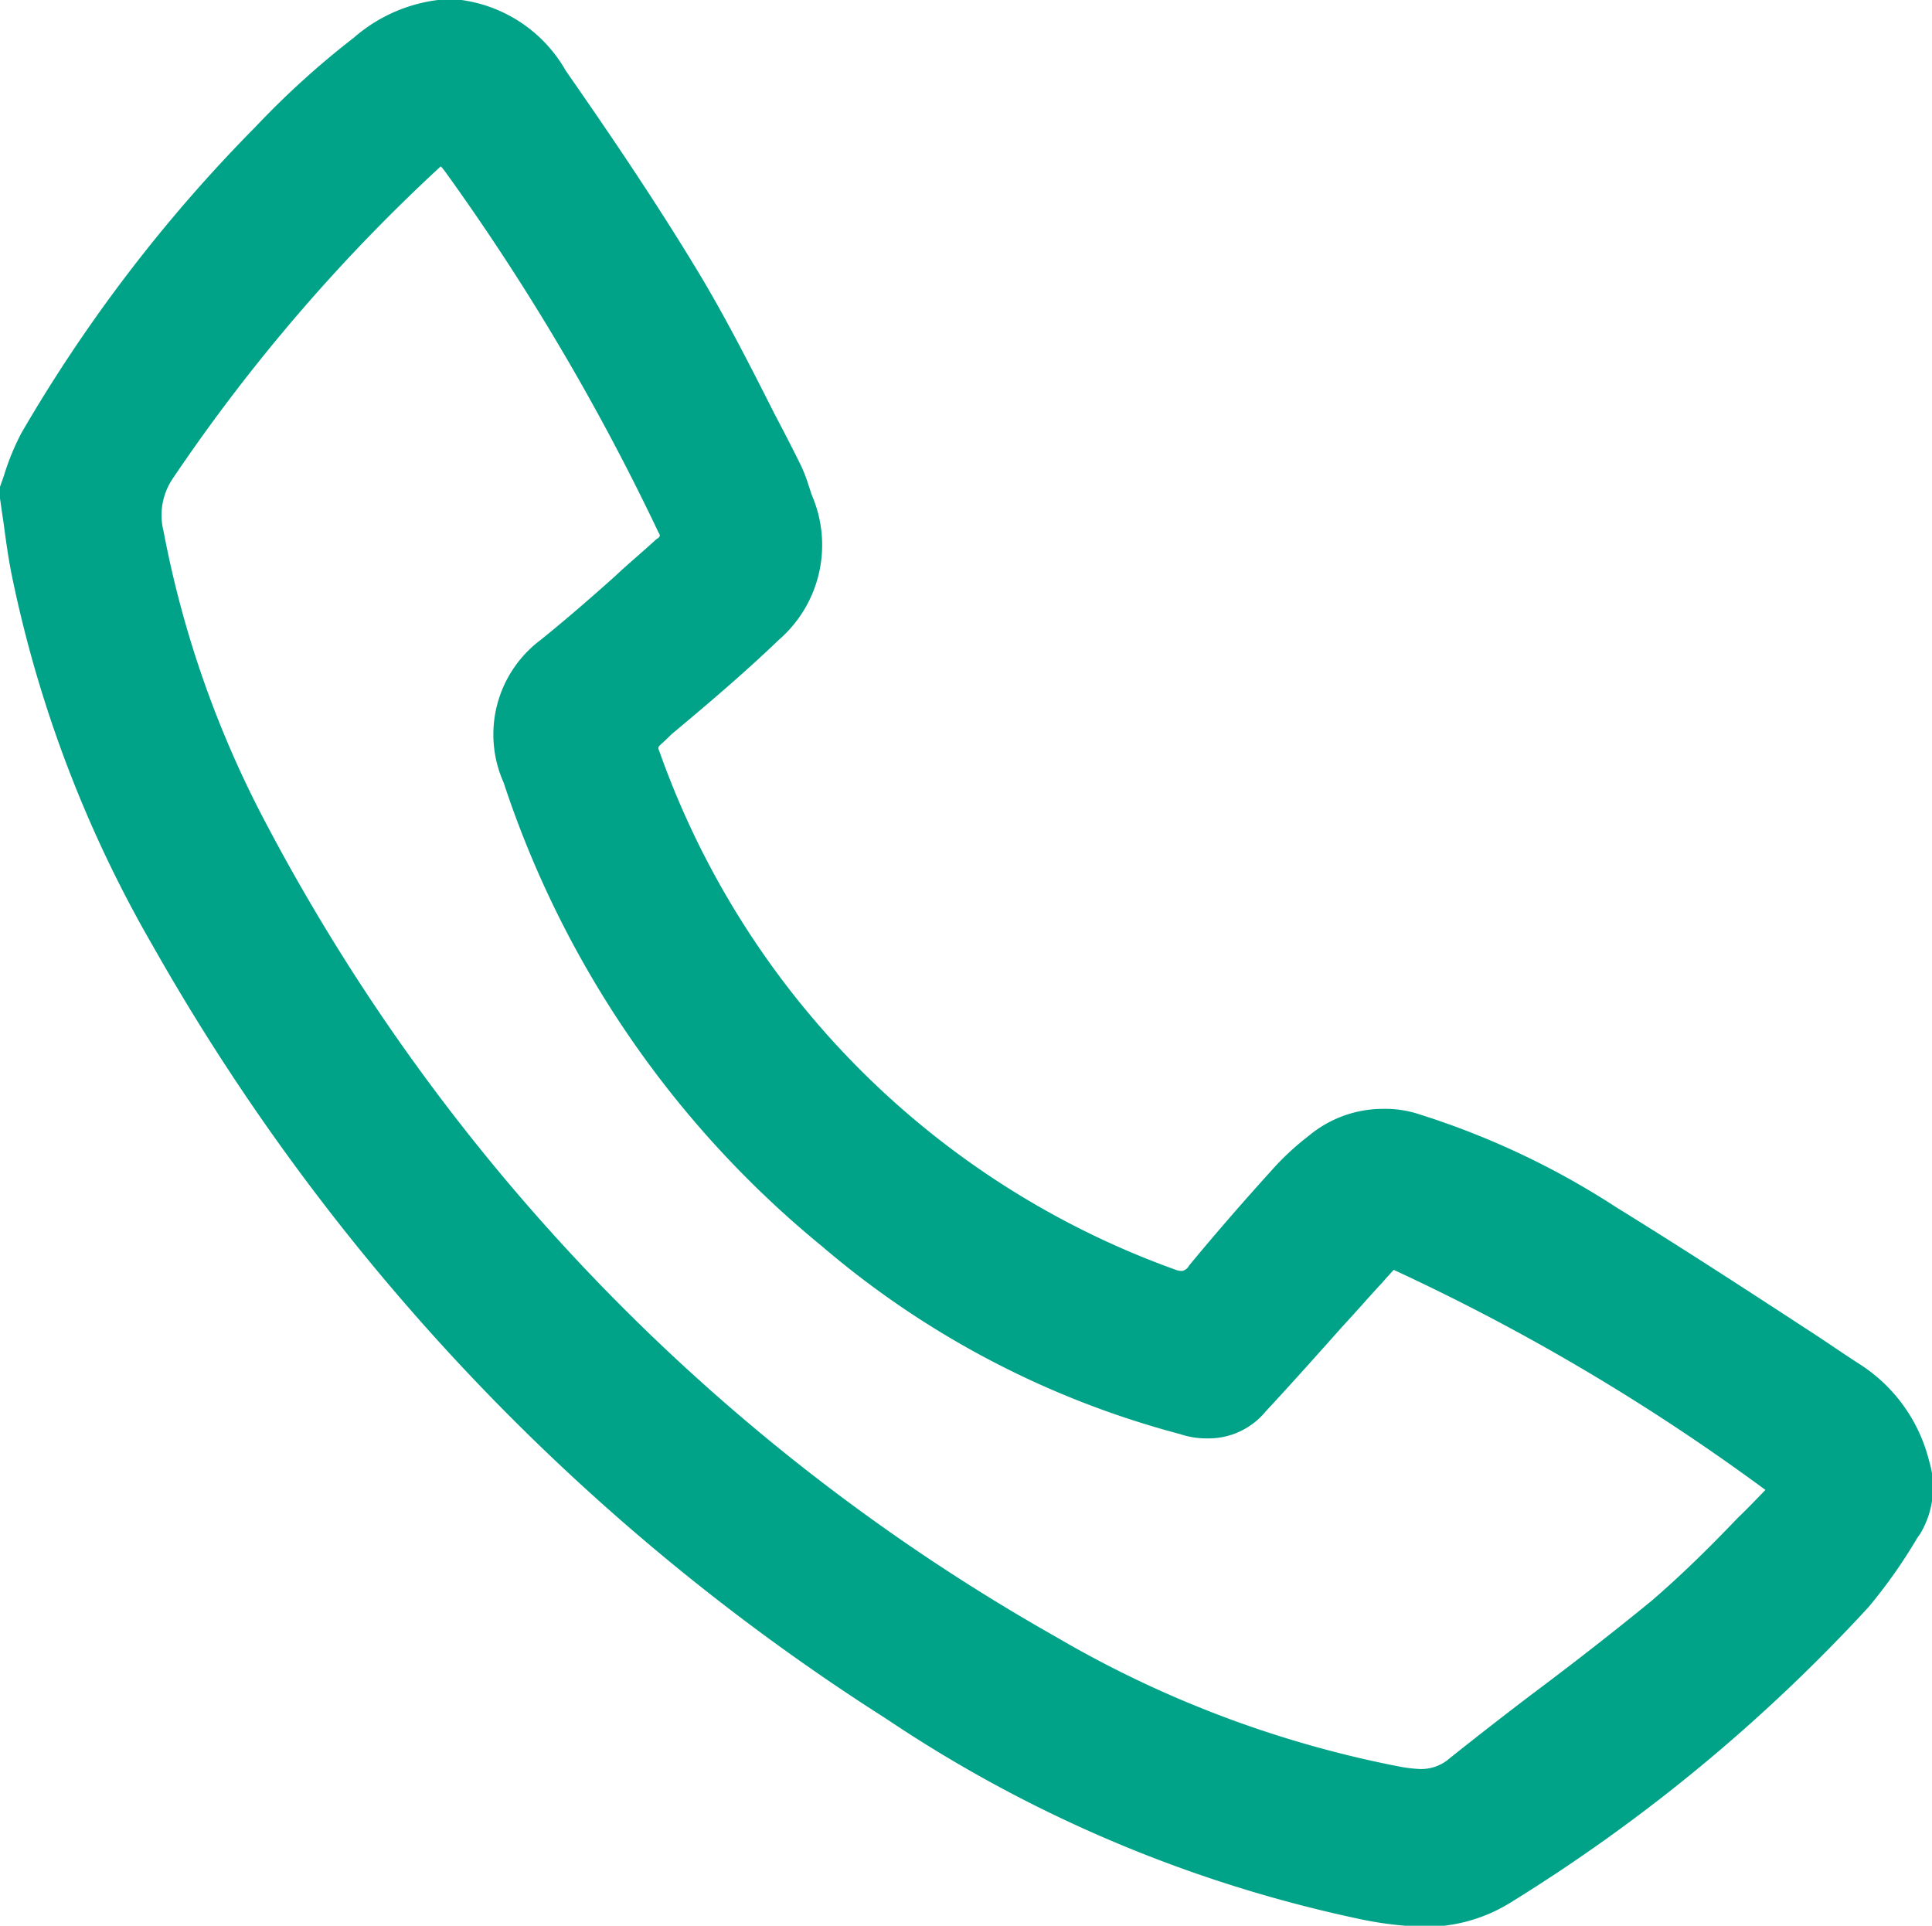 <svg xmlns="http://www.w3.org/2000/svg" width="18" height="17.94" viewBox="0 0 18 17.94">
  <defs>
    <style>
      .cls-1 {
        fill: #00a388;
        fill-rule: evenodd;
      }
    </style>
  </defs>
  <path id="形状_24" data-name="形状 24" class="cls-1" d="M193.96,1345.98a3.364,3.364,0,0,1-.639-0.08,12.577,12.577,0,0,1-4.379-1.86,20.476,20.476,0,0,1-6.831-7.2,11.506,11.506,0,0,1-1.315-3.46c-0.03-.15-0.051-0.3-0.075-0.48q-0.018-.12-0.039-0.27l-0.006-.04,0.014-.03c0.013-.04.026-0.07,0.041-0.12a2.335,2.335,0,0,1,.153-0.37,14.168,14.168,0,0,1,2.186-2.86,7.957,7.957,0,0,1,.916-0.83,1.467,1.467,0,0,1,.9-0.36,1.326,1.326,0,0,1,1.074.67c0.39,0.56.84,1.22,1.249,1.9,0.251,0.42.475,0.86,0.692,1.29,0.079,0.15.157,0.3,0.236,0.46a1.34,1.34,0,0,1,.087.22c0.011,0.03.022,0.07,0.035,0.1a1.169,1.169,0,0,1-.314,1.33c-0.323.31-.665,0.6-1,0.88l-0.083.08c-0.047.04-.047,0.04-0.027,0.09a7.95,7.95,0,0,0,4.809,4.82,0.167,0.167,0,0,0,.058.01,0.093,0.093,0,0,0,.064-0.05c0.232-.28.482-0.57,0.763-0.88a2.47,2.47,0,0,1,.354-0.33,1.078,1.078,0,0,1,.689-0.25,1.007,1.007,0,0,1,.337.05,7.484,7.484,0,0,1,1.842.87c0.6,0.37,1.2.76,1.782,1.14,0.156,0.1.312,0.21,0.468,0.31a1.5,1.5,0,0,1,.66.91,0.84,0.84,0,0,1-.084.68l-0.028.04a4.806,4.806,0,0,1-.451.64,15.829,15.829,0,0,1-3.33,2.75A1.5,1.5,0,0,1,193.96,1345.98Zm-9.166-16.4a16.523,16.523,0,0,0-2.491,2.9,0.61,0.61,0,0,0-.091.5,9.63,9.63,0,0,0,.949,2.71,18.736,18.736,0,0,0,7.367,7.59,10.156,10.156,0,0,0,3.213,1.21,1.353,1.353,0,0,0,.176.02,0.4,0.4,0,0,0,.277-0.1c0.251-.2.508-0.4,0.758-0.59,0.374-.28.761-0.58,1.127-0.88,0.278-.24.532-0.49,0.8-0.77,0.084-.08.17-0.17,0.257-0.26a19.909,19.909,0,0,0-3.463-2.05q-0.056.06-.108,0.12c-0.121.13-.242,0.27-0.363,0.4-0.241.27-.481,0.54-0.723,0.8a0.689,0.689,0,0,1-.544.25,0.773,0.773,0,0,1-.252-0.04,8.453,8.453,0,0,1-3.337-1.75,9.368,9.368,0,0,1-2.966-4.32,1.1,1.1,0,0,1,.347-1.33c0.235-.19.466-0.39,0.689-0.59,0.128-.12.26-0.23,0.391-0.35a0.051,0.051,0,0,0,.029-0.03s0-.01-0.013-0.03a21.561,21.561,0,0,0-1.994-3.37C184.819,1329.61,184.807,1329.59,184.794,1329.58Z" transform="translate(-180.688 -1328.03)"/>
</svg>
